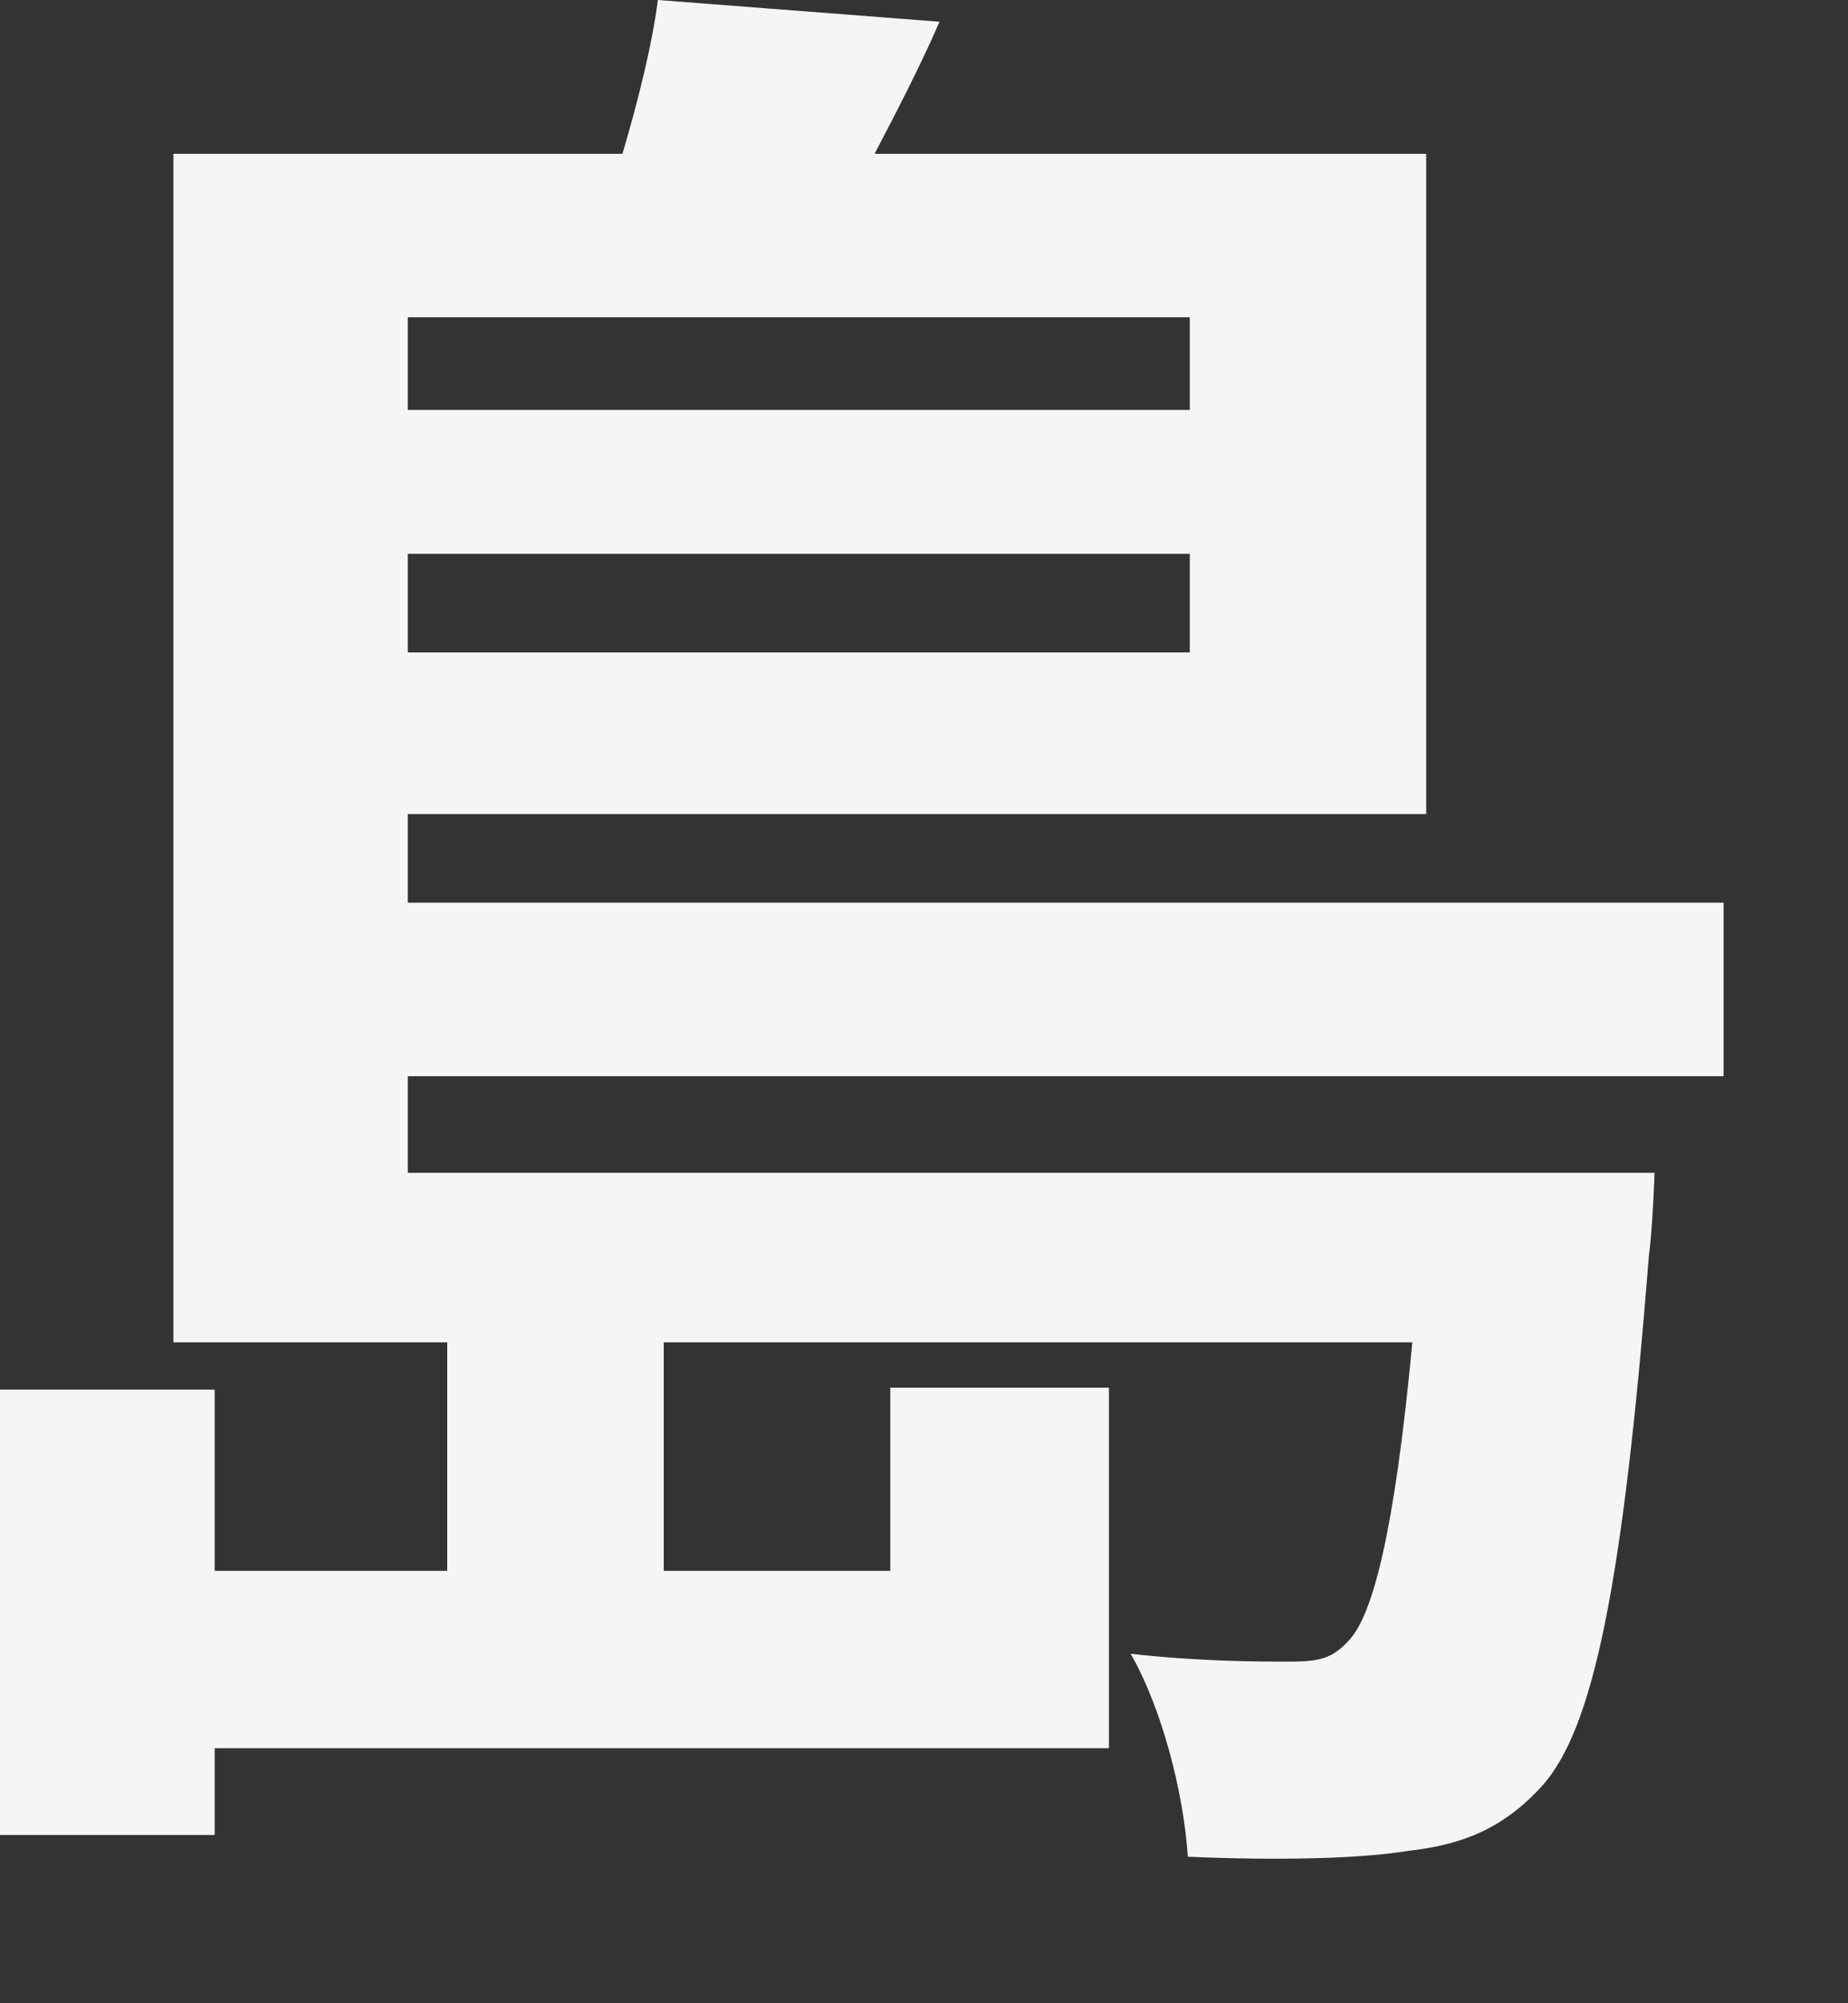 <?xml version="1.0" encoding="utf-8"?>
<svg xmlns="http://www.w3.org/2000/svg" fill="none" height="100%" overflow="visible" preserveAspectRatio="none" style="display: block;" viewBox="0 0 12 13" width="100%">
<rect x="0" y="0" width="12" height="13" fill="#333333" stroke="none"/>
<path d="M1.394 9.018V10.194H2.904V8.711H1.126V0.998H4.042C4.144 0.652 4.234 0.294 4.272 0L6.101 0.141C5.973 0.435 5.82 0.729 5.679 0.998H9.261V5.283H2.648V5.858H11.192V6.984H2.648V7.611H10.744C10.744 7.611 10.732 7.969 10.706 8.161C10.54 10.271 10.348 11.217 10.015 11.588C9.759 11.87 9.491 11.972 9.145 12.011C8.838 12.062 8.301 12.075 7.713 12.049C7.687 11.64 7.547 11.09 7.342 10.732C7.79 10.783 8.186 10.783 8.365 10.783C8.557 10.783 8.647 10.77 8.762 10.642C8.915 10.476 9.056 9.938 9.171 8.711H4.31V10.194H5.781V9.005H7.201V11.345H1.394V11.908H0V9.018H1.394ZM7.726 2.66V2.059H2.648V2.66H7.726ZM7.726 3.594H2.648V4.234H7.726V3.594Z" fill="#F5F5F5" id="Vector"/>
</svg>